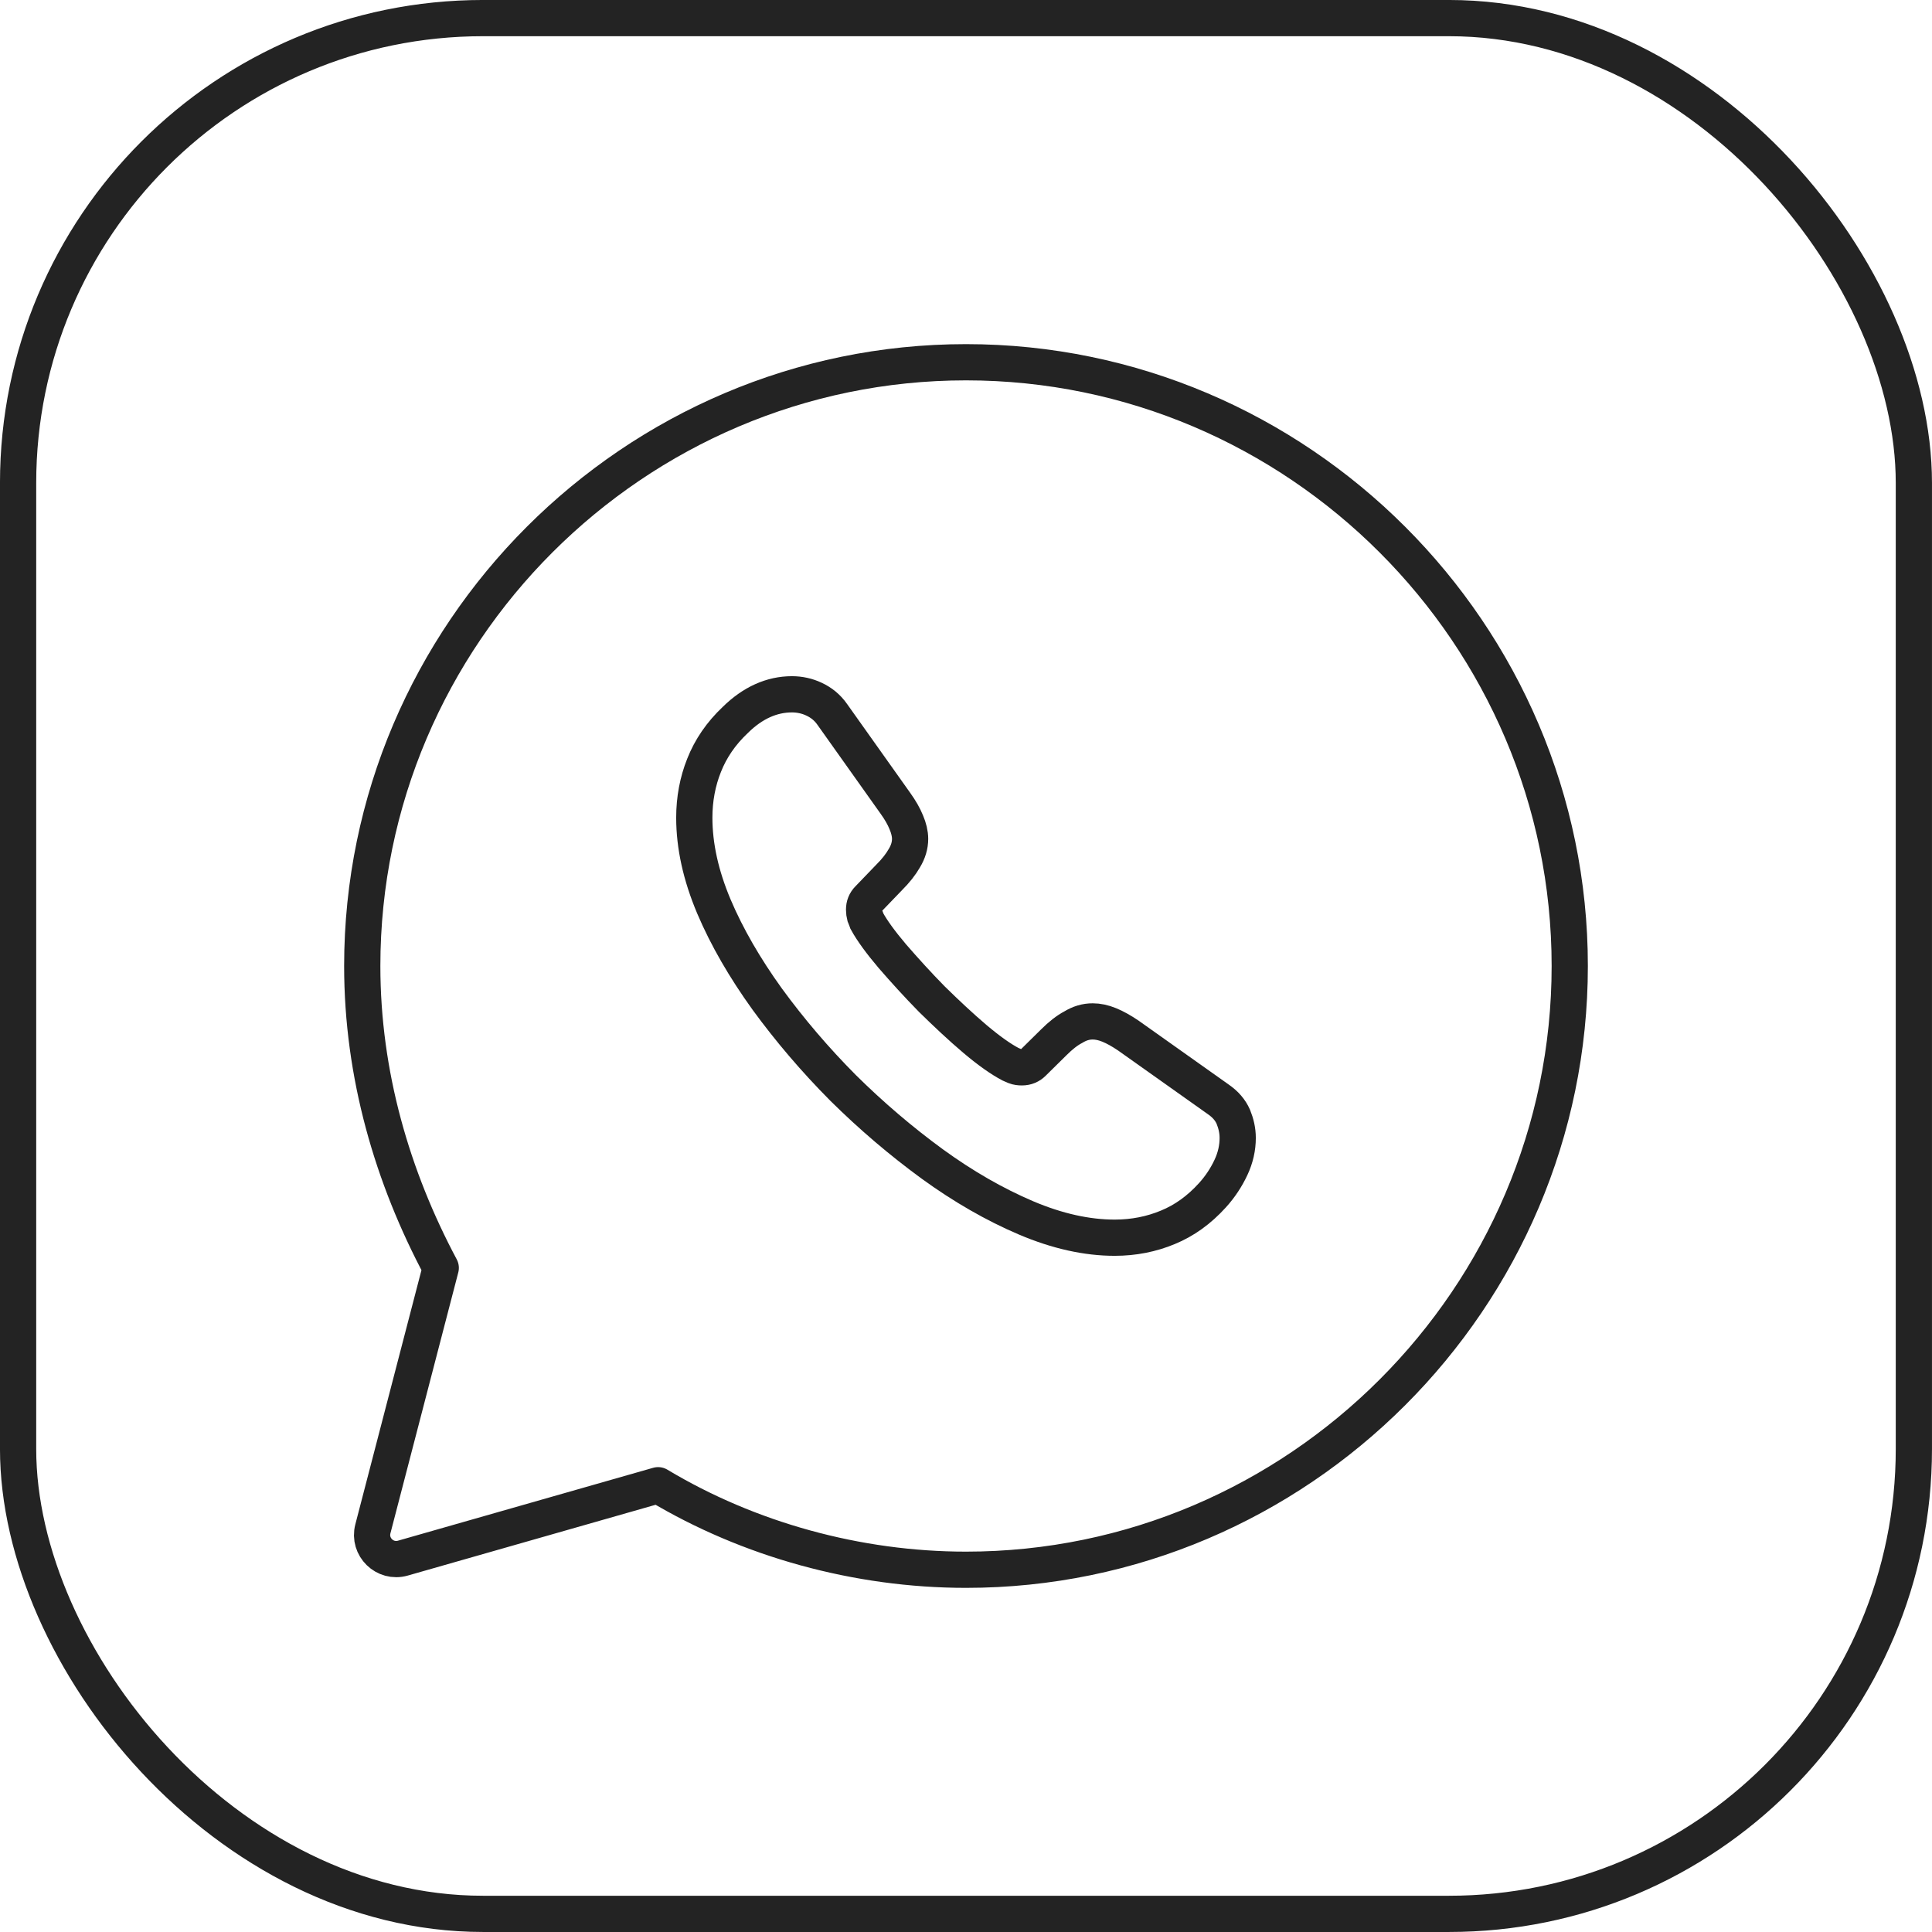 <svg width="60" height="60" viewBox="0 0 60 60" fill="none" xmlns="http://www.w3.org/2000/svg">
<rect x="0.562" y="0.562" width="58.875" height="58.875" rx="14.438" stroke="#232323" stroke-width="1.125"/>
<path d="M20.438 46.125C23.25 47.812 26.625 48.75 30 48.75C40.312 48.75 48.75 40.312 48.75 30C48.75 19.688 40.312 11.25 30 11.25C19.688 11.25 11.25 19.688 11.25 30C11.25 33.375 12.188 36.562 13.688 39.375L11.58 47.48C11.434 48.041 11.954 48.549 12.512 48.389L20.438 46.125Z" stroke="#232323" stroke-width="1.125" stroke-miterlimit="10" stroke-linecap="round" stroke-linejoin="round"/>
<path d="M38.438 35.341C38.438 35.645 38.37 35.957 38.226 36.261C38.083 36.564 37.897 36.851 37.652 37.121C37.238 37.577 36.781 37.906 36.266 38.117C35.759 38.328 35.209 38.438 34.618 38.438C33.756 38.438 32.835 38.235 31.863 37.822C30.892 37.408 29.92 36.851 28.956 36.151C27.985 35.442 27.064 34.657 26.185 33.788C25.314 32.911 24.529 31.991 23.827 31.029C23.134 30.067 22.576 29.106 22.171 28.152C21.765 27.19 21.562 26.271 21.562 25.393C21.562 24.819 21.664 24.271 21.867 23.765C22.07 23.25 22.391 22.777 22.838 22.356C23.379 21.824 23.971 21.562 24.596 21.562C24.833 21.562 25.069 21.613 25.281 21.714C25.5 21.816 25.695 21.968 25.847 22.187L27.807 24.946C27.959 25.157 28.069 25.351 28.145 25.537C28.221 25.714 28.264 25.891 28.264 26.051C28.264 26.254 28.204 26.456 28.086 26.65C27.976 26.844 27.816 27.047 27.613 27.249L26.971 27.916C26.878 28.009 26.835 28.118 26.835 28.253C26.835 28.321 26.844 28.38 26.861 28.448C26.886 28.515 26.912 28.566 26.928 28.616C27.081 28.895 27.342 29.258 27.714 29.696C28.095 30.135 28.5 30.582 28.939 31.029C29.396 31.477 29.835 31.89 30.283 32.27C30.723 32.641 31.086 32.894 31.373 33.046C31.415 33.063 31.466 33.088 31.525 33.113C31.593 33.139 31.66 33.147 31.736 33.147C31.88 33.147 31.99 33.097 32.083 33.004L32.725 32.371C32.936 32.16 33.139 32 33.334 31.898C33.528 31.78 33.722 31.721 33.934 31.721C34.094 31.721 34.263 31.755 34.449 31.831C34.635 31.907 34.829 32.017 35.041 32.16L37.837 34.143C38.057 34.295 38.209 34.472 38.302 34.683C38.387 34.894 38.438 35.105 38.438 35.341Z" stroke="#232323" stroke-width="1.125" stroke-miterlimit="10"/>
</svg>
